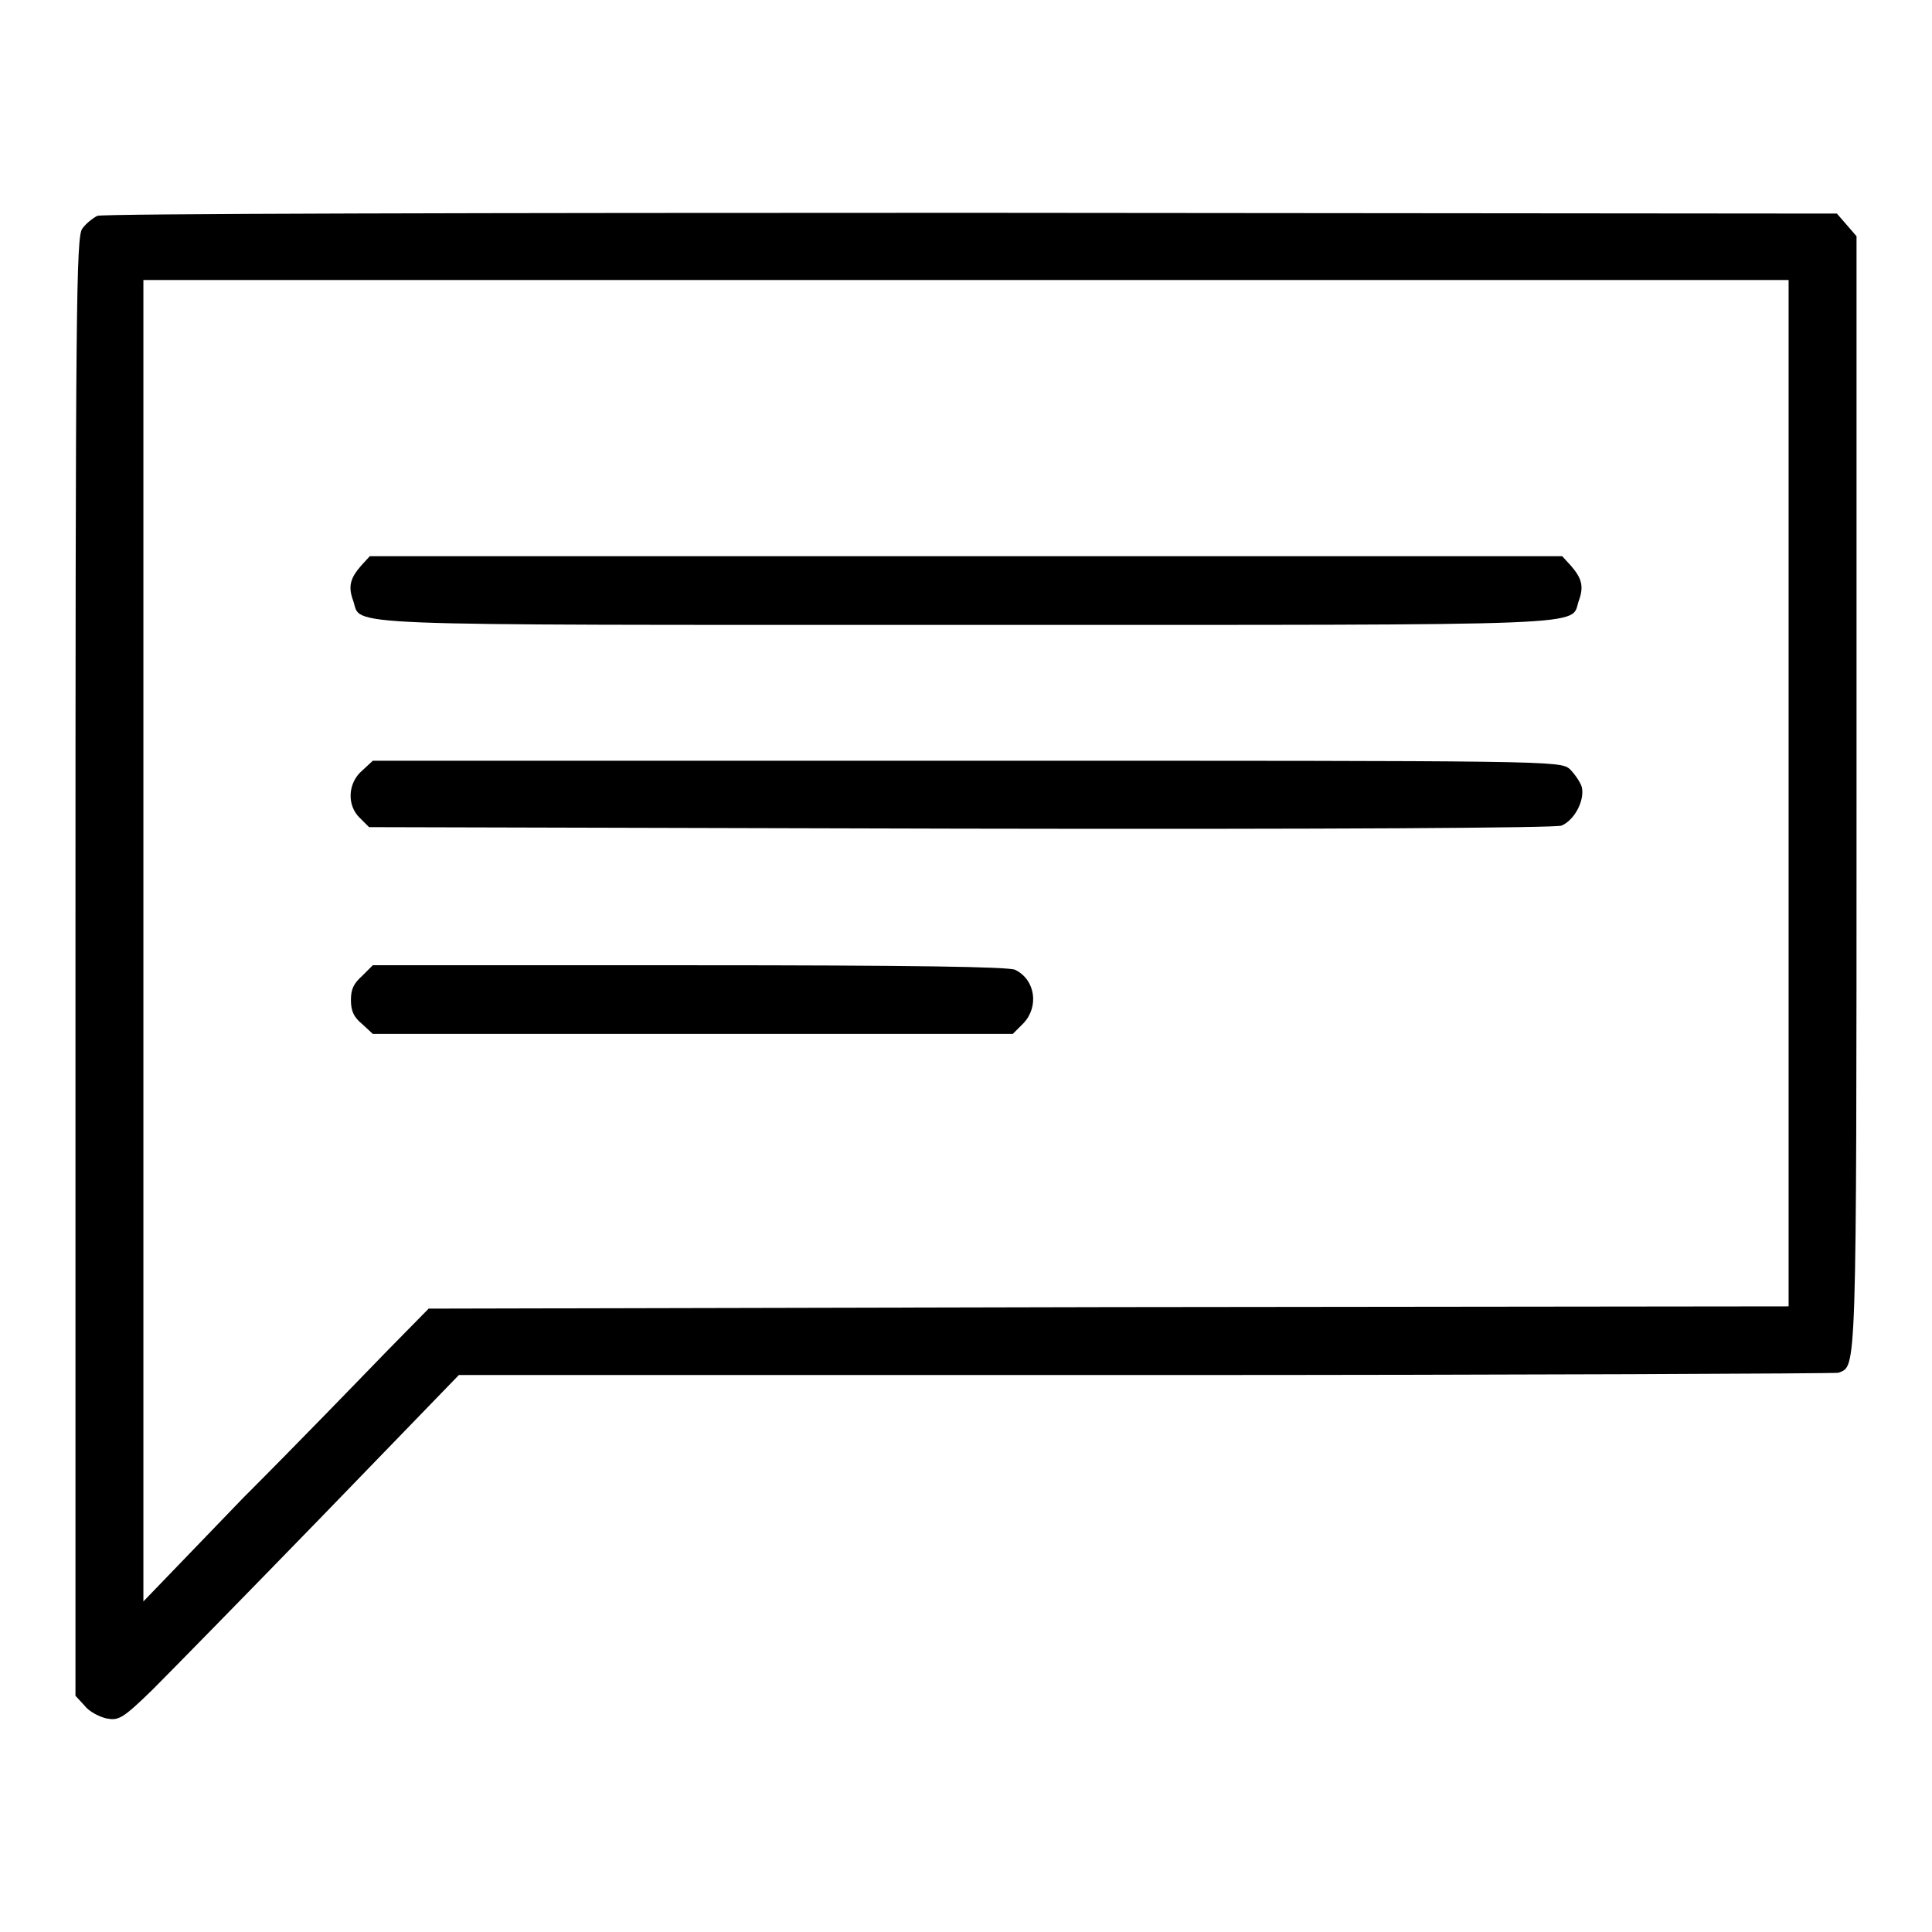 <?xml version="1.0" encoding="utf-8"?>
<!-- Svg Vector Icons : http://www.onlinewebfonts.com/icon -->
<!DOCTYPE svg PUBLIC "-//W3C//DTD SVG 1.1//EN" "http://www.w3.org/Graphics/SVG/1.1/DTD/svg11.dtd">
<svg version="1.1" xmlns="http://www.w3.org/2000/svg" xmlns:xlink="http://www.w3.org/1999/xlink" x="0px" y="0px" viewBox="0 0 256 256" enable-background="new 0 0 256 256" xml:space="preserve">
<g><g><g><path fill="#000000" d="M12.9,28.6c-0.6,0.3-1.5,1-2,1.7c-0.8,1.1-0.9,9.9-0.9,97.8v96.6l1.2,1.3c0.6,0.8,2,1.5,2.9,1.7c1.6,0.3,2.1,0.1,6.1-3.8c2.3-2.3,12.4-12.6,22.4-22.9l18.2-18.8h90.9c50.1,0,91.4-0.2,91.9-0.3c2.4-1,2.4,1.5,2.4-77V31.3l-1.3-1.5l-1.3-1.5l-114.8-0.1C64.8,28.2,13.5,28.3,12.9,28.6z M237,105.1v68l-90.1,0.1l-90.1,0.2l-5.7,5.8c-3.1,3.2-11.6,12-18.9,19.3L19,212.2v-87.5V37.1h109h109V105.1z"/><path fill="#000000" d="M47.9,74.9c-1.5,1.7-1.8,2.8-1.1,4.7c1.2,3.4-4.1,3.2,81.2,3.2s80,0.2,81.2-3.2c0.7-1.9,0.4-3-1.1-4.7l-1.1-1.2h-79H49L47.9,74.9z"/><path fill="#000000" d="M48,102.1c-1.9,1.6-2.1,4.6-0.3,6.3l1.2,1.2l78.3,0.2c49.5,0.1,78.9-0.1,79.7-0.4c1.7-0.7,3.1-3.3,2.7-5.1c-0.2-0.7-1-1.8-1.6-2.4c-1.3-1.1-2.4-1.1-79.9-1.1H49.4L48,102.1z"/><path fill="#000000" d="M48,129.3c-1.1,1-1.5,1.7-1.5,3.2s0.4,2.3,1.5,3.2l1.4,1.3h42.4h42.4l1.4-1.4c2.1-2.2,1.6-5.8-1.1-7.1c-0.9-0.4-13.6-0.6-43.2-0.6H49.4L48,129.3z"/></g></g></g>
</svg>